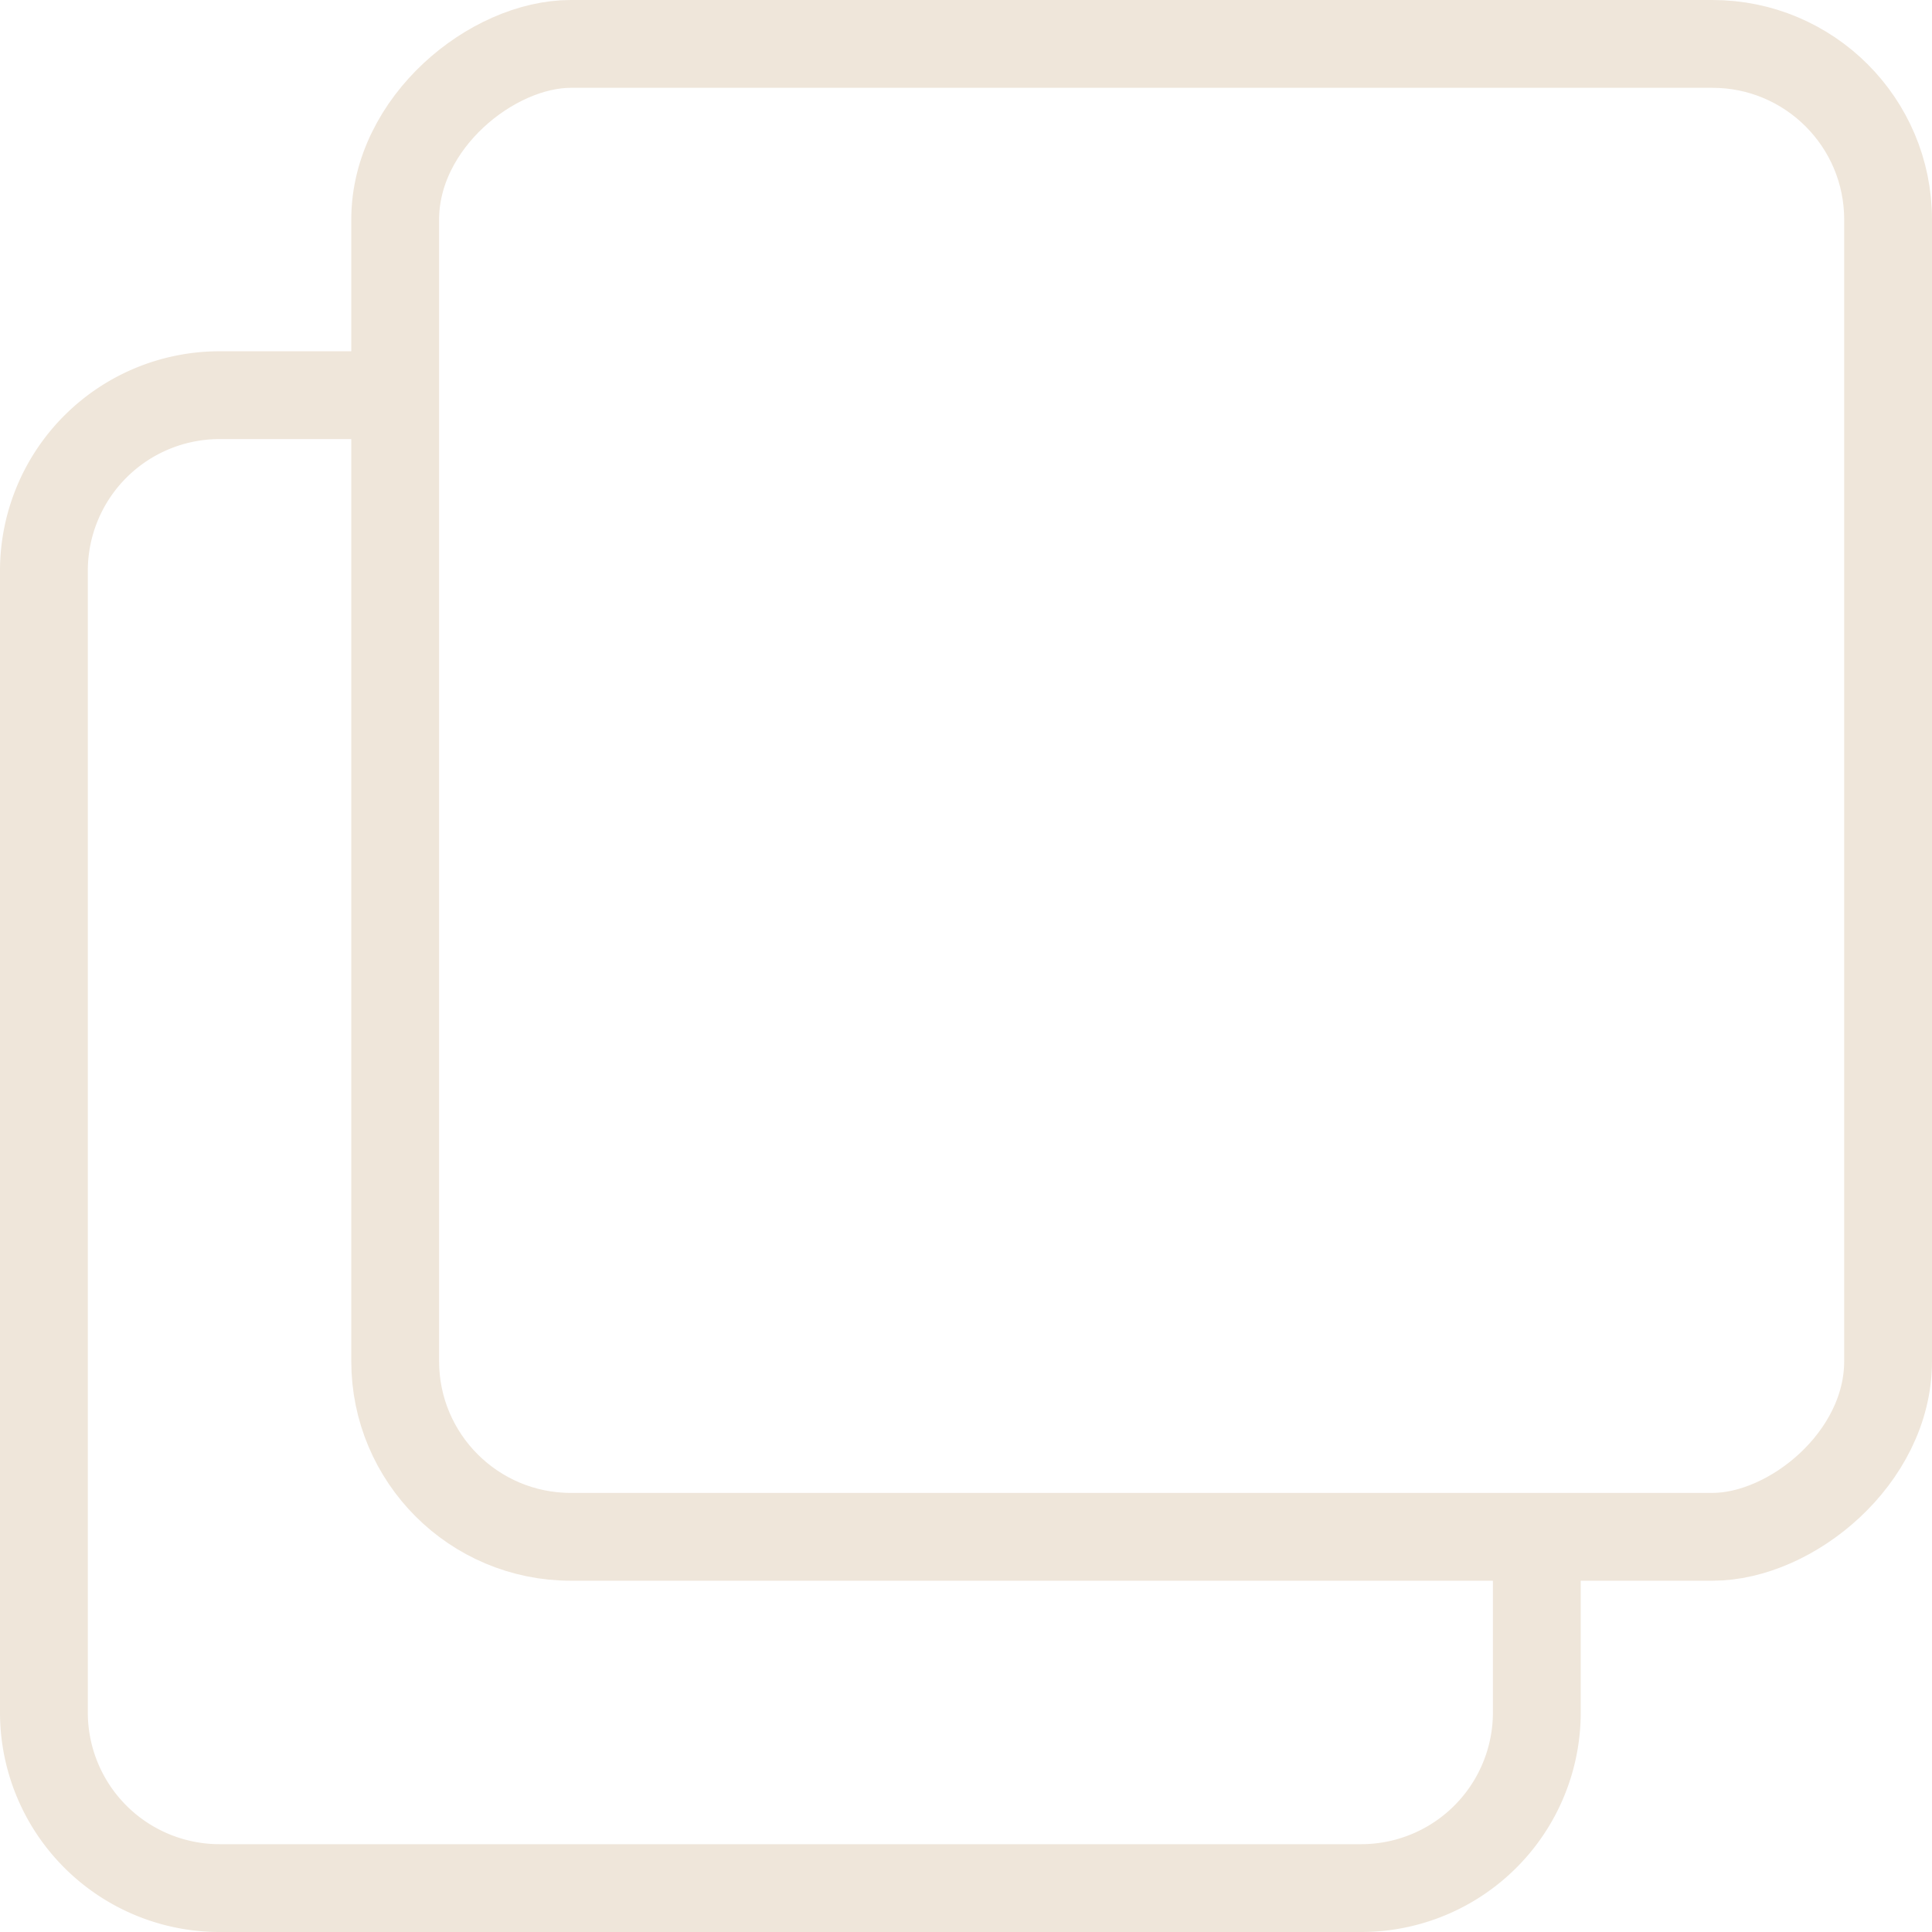 <svg xmlns="http://www.w3.org/2000/svg" width="22" height="22" viewBox="0 0 22 22"><defs><style>.copy{fill:none;stroke:#efe6da;stroke-miterlimit:10;}</style></defs><g transform="translate(-911 -366)"><path class="copy" d="M928.5,383.5v2a2,2,0,0,1-2,2h-13a2,2,0,0,1-2-2v-13a2,2,0,0,1,2-2h2"/><rect class="copy" width="17" height="17" rx="2" transform="translate(932.5 366.5) rotate(90)"/></g></svg>